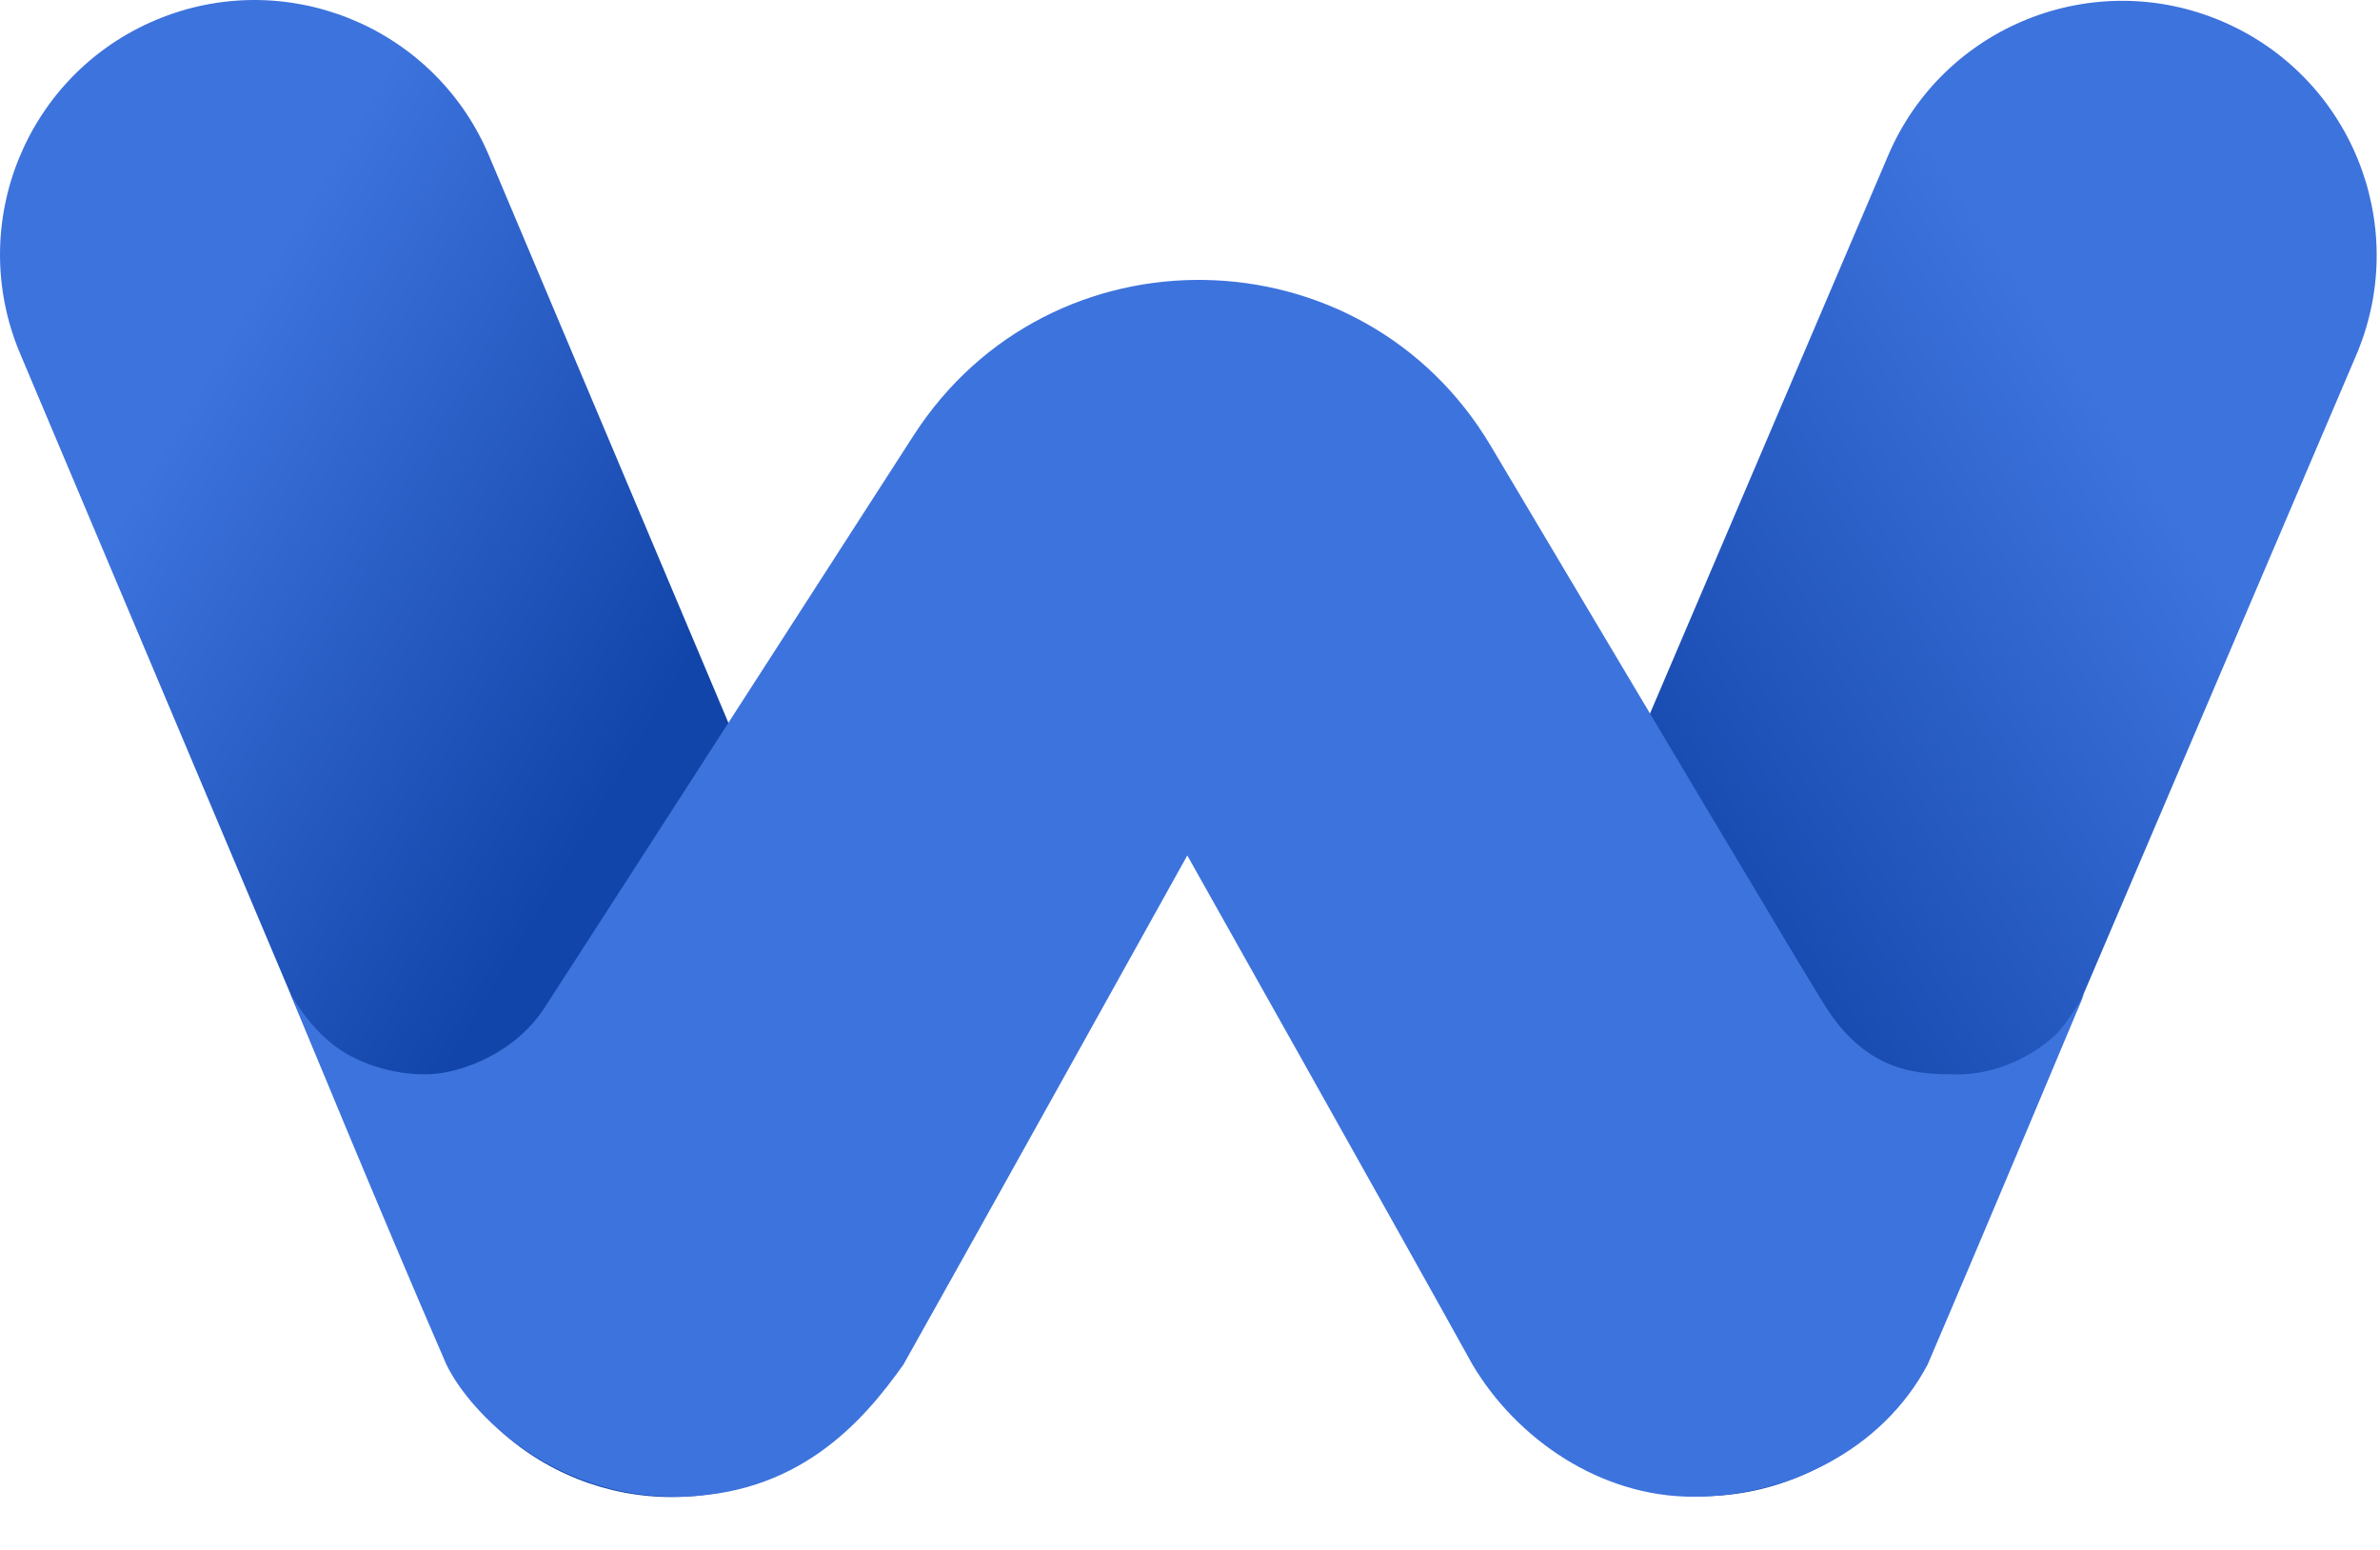 <svg width="43" height="28" viewBox="0 0 43 28" fill="none" xmlns="http://www.w3.org/2000/svg">
<path d="M2.811 0.363C5.126 -0.614 7.792 0.449 8.804 2.741L8.834 2.81L16.369 20.659C17.357 22.998 16.261 25.694 13.922 26.682C11.606 27.66 8.94 26.596 7.929 24.305L7.899 24.235L0.363 6.387C-0.624 4.047 0.472 1.351 2.811 0.363Z" fill="url(#paint0_linear_130_2680)"/>
<path d="M40.146 0.385C42.458 1.371 43.545 4.028 42.599 6.347L42.57 6.417L34.965 24.236C33.969 26.572 31.268 27.657 28.933 26.66C26.621 25.674 25.534 23.016 26.479 20.698L26.509 20.627L34.114 2.808C35.11 0.473 37.811 -0.612 40.146 0.385Z" fill="url(#paint1_linear_130_2680)"/>
<path fill-rule="evenodd" clip-rule="evenodd" d="M5.247 17.953C5.247 17.953 5.584 18.577 6.116 18.945C6.647 19.312 7.419 19.473 7.982 19.384C8.545 19.295 9.358 18.942 9.83 18.217C10.584 17.056 13.654 12.293 16.506 7.867C18.973 4.038 24.608 4.141 26.935 8.057C29.75 12.792 32.74 17.814 33.003 18.217C33.779 19.408 34.698 19.409 35.383 19.409C36.068 19.409 36.727 19.079 37.131 18.701C37.36 18.486 37.658 17.953 37.658 17.953C37.658 17.953 35.884 22.186 34.827 24.651C33.999 26.215 32.269 27.037 30.596 27.039C28.924 27.043 27.409 26.007 26.603 24.651C25.349 22.384 21.451 15.454 21.451 15.454C21.451 15.454 17.502 22.558 16.323 24.651C15.572 25.712 14.395 27.039 12.196 27.039C9.997 27.039 8.505 25.555 8.065 24.651C6.887 21.943 5.247 17.953 5.247 17.953Z" fill="#3D73DD"/>
<defs>
<linearGradient id="paint0_linear_130_2680" x1="-4.644" y1="20.84" x2="4.162" y2="26.047" gradientUnits="userSpaceOnUse">
<stop stop-color="#3D73DD"/>
<stop offset="1" stop-color="#1245A9"/>
</linearGradient>
<linearGradient id="paint1_linear_130_2680" x1="40.239" y1="10.659" x2="30.155" y2="17.302" gradientUnits="userSpaceOnUse">
<stop stop-color="#3D73DD"/>
<stop offset="1" stop-color="#1245A9"/>
</linearGradient>
</defs>
</svg>
